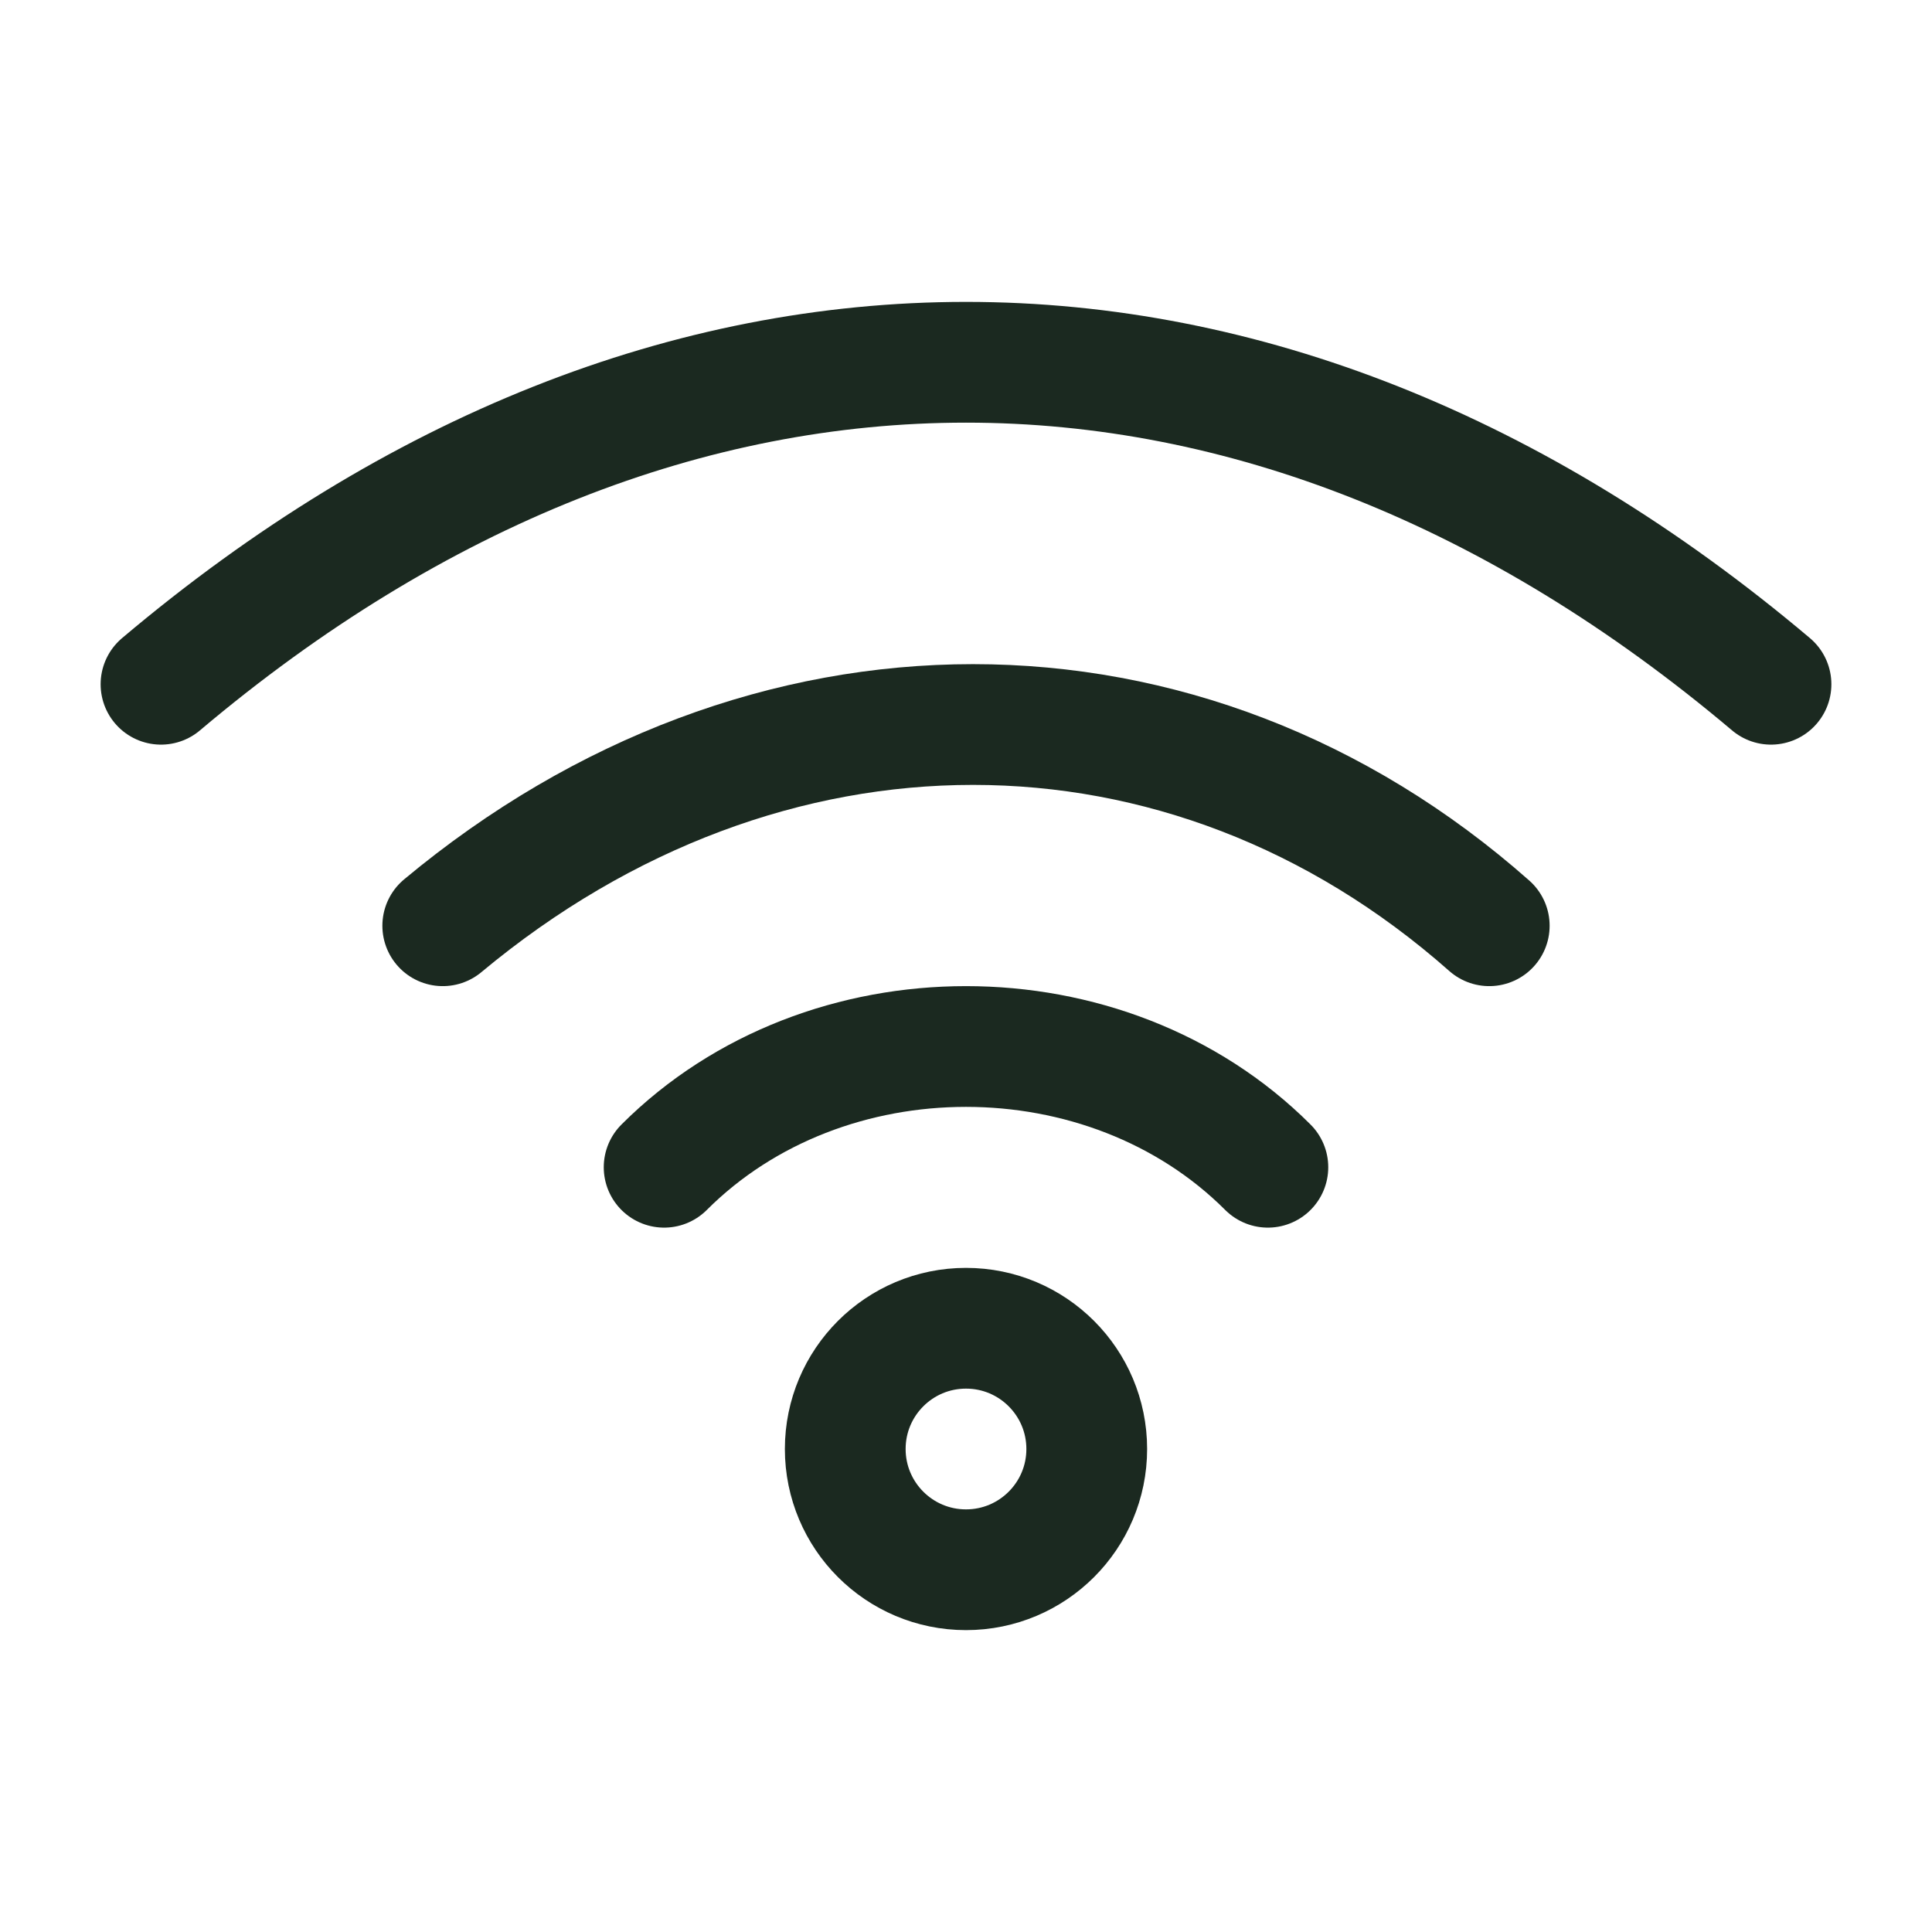 <svg xmlns="http://www.w3.org/2000/svg" viewBox="0 0 24 24" width="48" height="48" color="#1b2920" fill="none">
    <path d="M8.25 14.5C10.25 12.5 13.75 12.5 15.75 14.5" stroke="currentColor" stroke-width="1.5" stroke-linecap="round" stroke-linejoin="round" />
    <path d="M18.5 11.5C14.732 8.167 9.5 8.167 5.5 11.5" stroke="currentColor" stroke-width="1.5" stroke-linecap="round" stroke-linejoin="round" />
    <path d="M2 8.5C8.316 3.167 15.684 3.167 22 8.5" stroke="currentColor" stroke-width="1.5" stroke-linecap="round" stroke-linejoin="round" />
    <circle cx="12" cy="18" r="1.5" stroke="currentColor" stroke-width="1.5" stroke-linecap="round" stroke-linejoin="round" />
</svg>